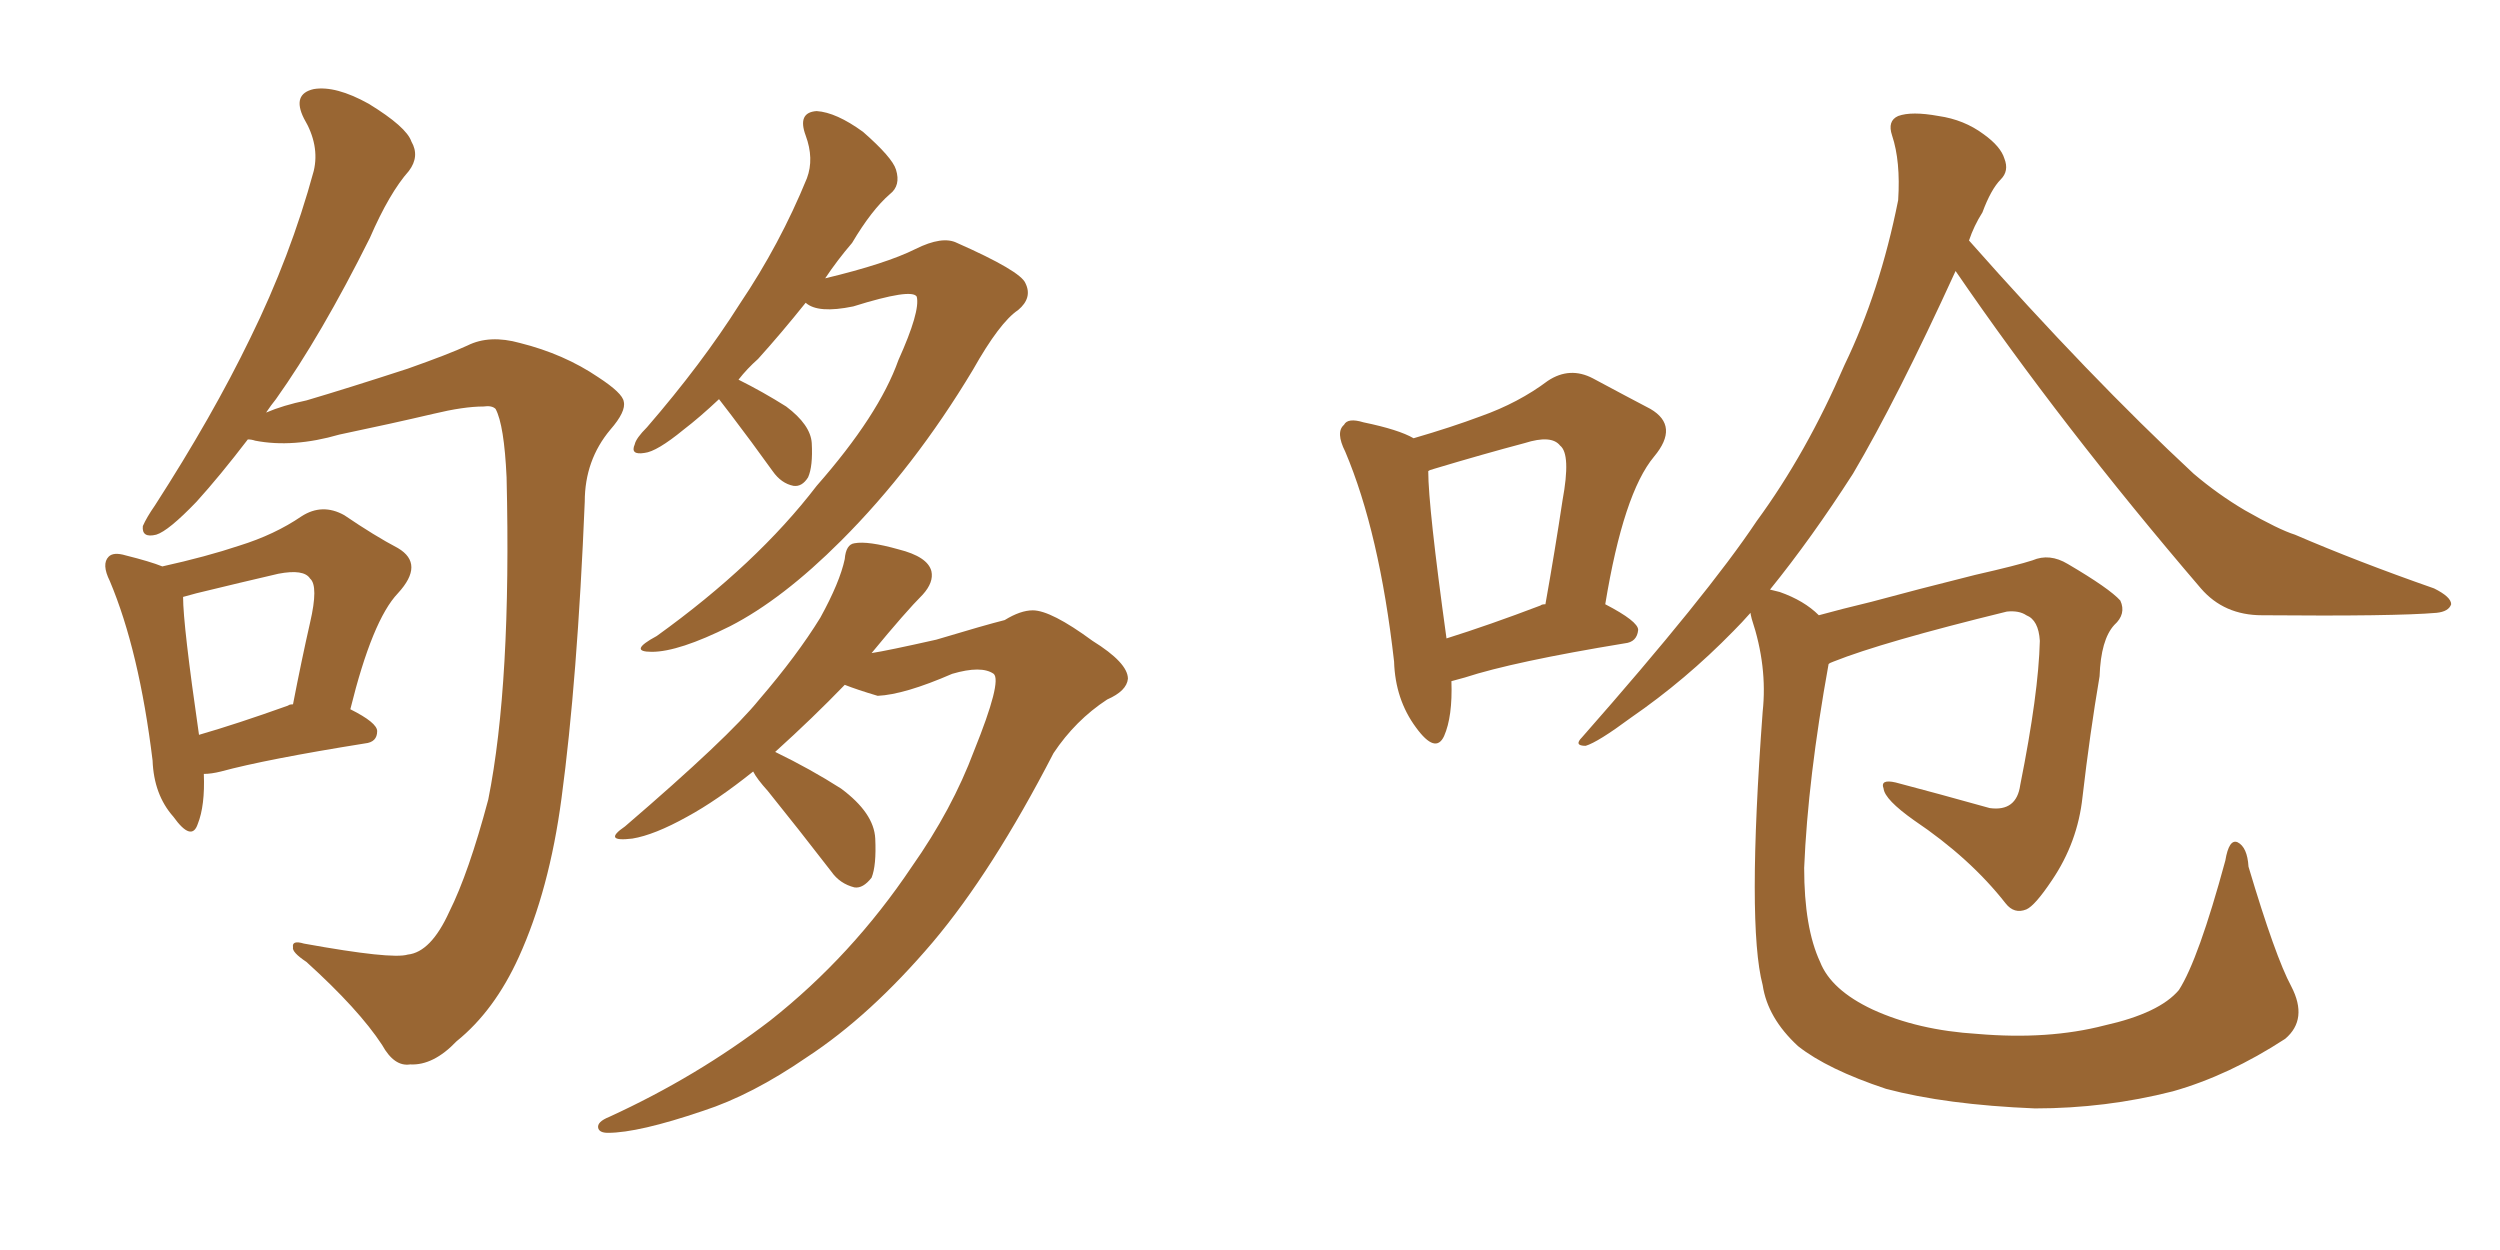 <svg xmlns="http://www.w3.org/2000/svg" xmlns:xlink="http://www.w3.org/1999/xlink" width="300" height="150"><path fill="#996633" padding="10" d="M48.93 114.55L48.93 114.55Q51.71 114.26 53.91 109.42L53.91 109.42Q56.25 104.74 58.59 95.95L58.59 95.95Q61.38 82.03 60.79 57.28L60.79 57.28Q60.50 50.98 59.47 49.07L59.47 49.07Q59.03 48.63 58.01 48.78L58.01 48.78Q55.66 48.78 52.00 49.66L52.00 49.66Q47.02 50.83 40.72 52.15L40.72 52.15Q35.16 53.76 30.62 52.88L30.62 52.88Q30.18 52.73 29.74 52.73L29.74 52.73Q26.37 57.13 23.58 60.21L23.58 60.21Q20.21 63.72 18.75 64.16L18.75 64.16Q16.99 64.60 17.14 63.13L17.14 63.13Q17.58 62.11 18.60 60.64L18.60 60.64Q25.49 49.95 30.03 40.58L30.03 40.58Q34.86 30.76 37.65 20.51L37.65 20.51Q38.38 17.43 36.47 14.21L36.47 14.21Q35.01 11.28 37.65 10.69L37.65 10.69Q40.28 10.25 44.24 12.45L44.24 12.45Q48.78 15.23 49.37 16.99L49.37 16.99Q50.39 18.75 49.07 20.51L49.07 20.51Q46.73 23.14 44.38 28.56L44.38 28.56Q38.53 40.28 33.11 47.90L33.11 47.90Q32.52 48.63 31.93 49.51L31.93 49.51Q33.98 48.63 36.77 48.05L36.77 48.05Q41.75 46.58 48.93 44.24L48.93 44.24Q53.91 42.48 56.10 41.46L56.10 41.46Q58.74 40.14 62.40 41.16L62.40 41.16Q67.68 42.48 71.78 45.26L71.78 45.26Q74.71 47.17 74.85 48.19L74.85 48.19Q75.15 49.37 73.24 51.56L73.24 51.56Q70.17 55.22 70.17 60.21L70.17 60.21Q69.29 81.59 67.38 95.80L67.38 95.80Q65.92 106.79 62.26 114.84L62.26 114.84Q59.33 121.29 54.79 124.95L54.79 124.95Q52.00 127.88 49.22 127.73L49.22 127.73Q47.31 128.03 45.85 125.39L45.85 125.39Q43.07 121.14 36.77 115.43L36.77 115.43Q35.01 114.26 35.16 113.67L35.16 113.67Q35.01 112.79 36.47 113.23L36.47 113.23Q47.02 115.14 48.93 114.55ZM24.46 92.87L24.46 92.87Q24.61 96.68 23.73 98.88L23.73 98.88Q23.00 101.07 20.80 98.00L20.80 98.00Q18.46 95.36 18.31 91.26L18.31 91.26Q16.70 78.08 13.18 69.73L13.18 69.73Q12.16 67.68 13.04 66.80L13.04 66.80Q13.62 66.21 15.09 66.65L15.09 66.65Q18.02 67.38 19.48 67.97L19.48 67.97Q24.76 66.80 28.71 65.48L28.71 65.48Q32.96 64.16 36.18 61.96L36.18 61.96Q38.67 60.35 41.31 61.82L41.31 61.82Q44.97 64.31 47.75 65.77L47.75 65.77Q50.98 67.68 47.75 71.19L47.75 71.19Q44.68 74.41 42.04 85.11L42.04 85.11Q45.26 86.72 45.26 87.74L45.26 87.74Q45.26 89.06 43.80 89.21L43.80 89.21Q31.93 91.11 26.51 92.58L26.51 92.58Q25.34 92.87 24.46 92.87ZM34.57 84.67L34.57 84.67Q34.72 84.52 35.16 84.52L35.16 84.52Q36.18 79.25 37.21 74.71L37.21 74.71Q38.23 70.31 37.21 69.43L37.21 69.43Q36.47 68.26 33.40 68.85L33.40 68.85Q29.00 69.87 23.58 71.19L23.58 71.19Q22.56 71.48 21.97 71.63L21.97 71.63Q21.97 75 23.88 88.18L23.88 88.18Q28.42 86.87 34.57 84.67ZM86.28 47.90L86.28 47.90Q83.94 50.10 82.03 51.56L82.03 51.56Q78.81 54.20 77.34 54.35L77.34 54.35Q75.59 54.64 76.17 53.32L76.17 53.32Q76.32 52.59 77.64 51.27L77.64 51.27Q84.23 43.65 88.77 36.47L88.77 36.47Q93.60 29.30 96.83 21.39L96.83 21.39Q97.71 19.04 96.68 16.26L96.68 16.26Q95.65 13.48 98.00 13.33L98.00 13.33Q100.34 13.48 103.56 15.82L103.56 15.82Q107.08 18.90 107.52 20.36L107.52 20.36Q108.11 22.27 106.79 23.29L106.79 23.29Q104.59 25.20 102.25 29.15L102.25 29.15Q100.49 31.20 99.02 33.40L99.02 33.40Q106.35 31.64 109.86 29.88L109.86 29.88Q113.09 28.27 114.84 29.15L114.84 29.15Q122.46 32.52 123.05 33.98L123.05 33.98Q123.93 35.74 122.17 37.21L122.17 37.21Q119.97 38.67 116.75 44.38L116.75 44.38Q109.72 56.10 100.93 64.89L100.93 64.89Q93.90 71.92 87.60 75.15L87.60 75.15Q81.45 78.22 78.22 78.22L78.22 78.22Q75.29 78.22 78.81 76.32L78.81 76.32Q90.82 67.68 98.00 58.30L98.00 58.30Q105.47 49.80 107.81 43.21L107.81 43.21Q110.45 37.35 110.01 35.60L110.01 35.60Q109.42 34.57 102.39 36.77L102.39 36.77Q98.14 37.65 96.68 36.33L96.68 36.33Q93.75 39.99 90.97 43.07L90.97 43.07Q89.65 44.24 88.62 45.56L88.62 45.56Q91.55 47.02 94.34 48.78L94.34 48.78Q97.27 50.98 97.41 53.17L97.41 53.17Q97.56 55.96 96.97 57.28L96.97 57.28Q96.24 58.45 95.21 58.30L95.21 58.30Q93.75 58.01 92.72 56.54L92.72 56.54Q90.09 52.88 87.74 49.80L87.74 49.80Q86.72 48.49 86.28 47.90ZM90.38 92.58L90.38 92.58L90.38 92.58Q85.99 96.09 82.47 98.00L82.47 98.00Q78.52 100.20 75.88 100.63L75.88 100.63Q72.22 101.07 75 99.17L75 99.17Q87.45 88.48 91.11 83.94L91.11 83.94Q95.65 78.66 98.44 74.12L98.44 74.12Q100.78 69.87 101.37 67.09L101.37 67.09Q101.51 65.33 102.54 65.19L102.54 65.19Q104.15 64.89 107.81 65.92L107.81 65.92Q111.33 66.80 111.77 68.55L111.77 68.55Q112.06 69.87 110.74 71.34L110.74 71.34Q108.69 73.39 104.59 78.37L104.59 78.37Q106.49 78.08 112.35 76.76L112.35 76.76Q118.21 75 120.56 74.41L120.56 74.41Q122.46 73.24 123.93 73.24L123.93 73.24Q126.12 73.24 131.10 76.90L131.10 76.90Q135.35 79.54 135.35 81.45L135.35 81.45Q135.21 82.91 132.86 83.94L132.86 83.94Q129.05 86.43 126.42 90.38L126.42 90.38Q119.09 104.59 111.91 113.09L111.91 113.09Q104.44 121.88 96.83 126.86L96.83 126.86Q90.23 131.40 84.38 133.30L84.38 133.30Q76.61 135.94 72.95 135.94L72.95 135.94Q71.92 135.94 71.78 135.35L71.78 135.35Q71.63 134.62 73.10 134.03L73.10 134.03Q83.64 129.20 92.43 122.46L92.43 122.46Q102.25 114.70 109.42 104.00L109.42 104.00Q114.26 97.12 116.89 90.09L116.89 90.09Q120.26 81.74 119.24 80.86L119.24 80.86Q117.77 79.83 114.26 80.86L114.26 80.86Q108.54 83.35 105.32 83.50L105.32 83.50Q102.83 82.76 101.37 82.18L101.37 82.18Q97.56 86.13 93.02 90.23L93.02 90.23Q97.27 92.29 100.93 94.63L100.93 94.63Q104.88 97.56 105.03 100.63L105.03 100.63Q105.18 103.86 104.59 105.32L104.59 105.32Q103.56 106.64 102.54 106.49L102.54 106.49Q100.78 106.05 99.76 104.59L99.76 104.59Q95.80 99.46 92.14 94.92L92.14 94.92Q90.82 93.46 90.38 92.58ZM274.95 118.36L274.95 118.36Q277.00 122.31 274.22 124.66L274.22 124.66Q267.48 129.05 260.74 130.96L260.74 130.96Q252.69 133.01 244.19 133.01L244.19 133.01Q233.50 132.57 226.32 130.66L226.32 130.66Q219.29 128.32 215.77 125.54L215.77 125.54Q212.11 122.17 211.52 118.21L211.52 118.21Q209.62 111.04 211.52 85.40L211.52 85.40Q212.11 79.98 210.21 74.27L210.21 74.27Q210.06 73.68 210.06 73.54L210.06 73.54Q209.03 74.71 208.01 75.73L208.01 75.73Q202.29 81.59 195.70 86.13L195.70 86.13Q191.75 89.06 190.28 89.50L190.28 89.50Q188.82 89.50 189.84 88.48L189.84 88.48Q204.93 71.34 210.79 62.55L210.79 62.55Q216.80 54.35 221.34 43.80L221.34 43.80Q225.59 35.01 227.78 24.02L227.78 24.02Q228.08 19.34 227.05 16.26L227.05 16.26Q226.46 14.50 227.78 13.92L227.78 13.92Q229.39 13.33 232.62 13.92L232.62 13.92Q235.69 14.36 238.04 16.11L238.04 16.11Q240.09 17.58 240.53 19.04L240.53 19.04Q241.11 20.51 240.09 21.53L240.09 21.53Q238.92 22.71 237.89 25.49L237.89 25.49Q236.87 27.10 236.28 28.86L236.28 28.86Q250.78 45.26 263.23 56.84L263.23 56.84Q266.16 59.33 269.38 61.23L269.38 61.23Q273.49 63.57 275.39 64.16L275.39 64.16Q282.86 67.38 292.09 70.61L292.09 70.61Q294.14 71.63 294.14 72.51L294.14 72.51Q293.85 73.39 292.38 73.54L292.38 73.54Q287.40 73.97 271.44 73.83L271.44 73.83Q266.89 73.83 264.11 70.61L264.11 70.61Q247.41 51.12 234.67 32.52L234.67 32.52Q227.64 47.90 222.36 56.84L222.36 56.84Q217.38 64.60 212.40 70.75L212.40 70.75Q212.99 70.90 213.57 71.04L213.57 71.04Q216.50 72.07 218.26 73.83L218.26 73.83Q220.90 73.10 224.56 72.22L224.56 72.22Q229.98 70.75 237.01 68.99L237.01 68.99Q242.14 67.82 243.90 67.24L243.90 67.24Q245.95 66.36 248.14 67.68L248.14 67.68Q253.13 70.61 254.44 72.07L254.44 72.07Q255.18 73.68 253.71 75L253.71 75Q252.10 76.76 251.95 81.15L251.95 81.15Q250.78 88.04 249.90 95.65L249.90 95.65Q249.32 101.07 246.24 105.62L246.24 105.62Q244.19 108.69 243.16 109.13L243.16 109.13Q241.70 109.72 240.67 108.40L240.67 108.40Q236.43 102.98 229.69 98.44L229.69 98.44Q226.17 95.95 226.03 94.63L226.03 94.63Q225.59 93.46 227.49 93.90L227.49 93.90Q232.47 95.21 238.77 96.97L238.77 96.97Q241.99 97.41 242.43 94.19L242.43 94.19Q244.63 83.20 244.78 76.90L244.78 76.90Q244.63 74.41 243.16 73.83L243.16 73.83Q242.29 73.24 240.82 73.39L240.82 73.39Q225.88 77.05 220.02 79.39L220.02 79.39Q219.58 79.54 219.43 79.69L219.43 79.69Q216.94 93.46 216.50 104.15L216.50 104.15Q216.50 111.33 218.41 115.43L218.41 115.43Q219.73 118.80 224.71 121.14L224.71 121.14Q230.13 123.63 237.30 124.07L237.30 124.07Q245.80 124.80 252.54 123.05L252.54 123.05Q259.13 121.58 261.47 118.80L261.47 118.80Q263.82 115.14 267.04 103.27L267.04 103.27Q267.48 100.63 268.51 101.07L268.51 101.07Q269.68 101.66 269.82 104.00L269.82 104.00Q273.05 114.84 274.95 118.36ZM174.17 81.74L174.17 81.74Q174.32 85.99 173.29 88.33L173.29 88.33Q172.27 90.53 169.92 87.30L169.92 87.30Q167.43 83.94 167.29 79.39L167.29 79.39Q165.53 63.87 161.43 54.20L161.43 54.20Q160.25 51.86 161.28 50.98L161.28 50.98Q161.72 50.10 163.62 50.68L163.62 50.68Q167.87 51.56 169.63 52.59L169.63 52.59Q174.17 51.27 177.69 49.95L177.69 49.95Q182.23 48.34 185.74 45.70L185.74 45.70Q188.38 43.95 191.16 45.41L191.16 45.41Q195.26 47.61 198.05 49.07L198.05 49.07Q201.56 51.12 198.49 54.79L198.49 54.79Q194.82 59.18 192.63 72.51L192.63 72.51Q196.58 74.56 196.58 75.59L196.58 75.59Q196.44 77.05 194.97 77.20L194.97 77.20Q181.64 79.39 175.78 81.30L175.78 81.30Q174.76 81.59 174.17 81.74ZM184.86 72.66L184.86 72.66L184.86 72.66Q185.01 72.51 185.45 72.51L185.45 72.51Q186.62 65.92 187.50 60.06L187.50 60.06Q188.53 54.49 187.21 53.47L187.21 53.47Q186.18 52.15 182.96 53.17L182.96 53.17Q177.98 54.49 172.12 56.25L172.12 56.25Q171.53 56.40 171.39 56.54L171.39 56.54Q171.39 60.79 173.58 76.61L173.58 76.61Q178.71 75 184.86 72.66Z"/></svg>